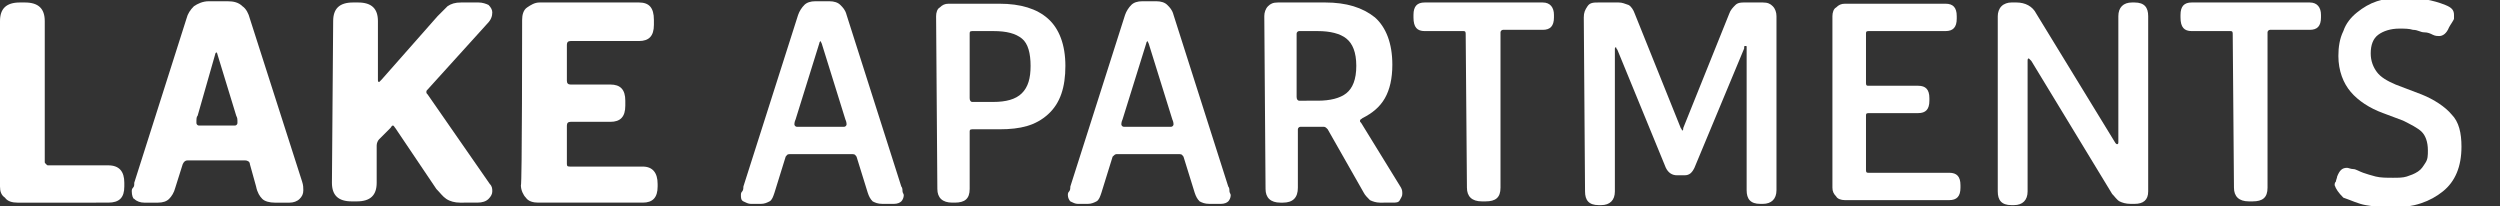 <?xml version="1.0" encoding="utf-8"?>
<!-- Generator: Adobe Illustrator 27.2.0, SVG Export Plug-In . SVG Version: 6.00 Build 0)  -->
<svg version="1.1" id="Livello_1" xmlns="http://www.w3.org/2000/svg" xmlns:xlink="http://www.w3.org/1999/xlink" x="0px" y="0px"
	 viewBox="0 0 201.1 16.6" style="enable-background:new 0 0 201.1 16.6;" xml:space="preserve">
<rect x="0" y="0" width="201.1" height="16.6" fill="#333333" stroke="none"/>
<style type="text/css">
	.st0{fill:#FFFFFF;}
</style>
<path class="st0" d="M0,1.7c0-1,0.5-1.5,1.6-1.5H2c1.1,0,1.6,0.5,1.6,1.5V13c0,0.1,0,0.1,0.1,0.2s0.1,0.1,0.2,0.1h4.8
	c0.9,0,1.3,0.5,1.3,1.4V15c0,0.9-0.4,1.3-1.3,1.3H1.4c-0.4,0-0.8-0.1-1-0.4C0.1,15.7,0,15.4,0,15V1.7z"/>
<path class="st0" d="M10.6,15.4c0-0.1,0-0.2,0.1-0.3s0.1-0.2,0.1-0.4L15,1.5c0.1-0.4,0.3-0.7,0.6-1c0.3-0.2,0.7-0.4,1.2-0.4h1.5
	c0.5,0,0.9,0.1,1.2,0.4c0.3,0.2,0.5,0.6,0.6,1l4.2,13.1c0.1,0.3,0.1,0.5,0.1,0.7c0,0.3-0.1,0.5-0.3,0.7c-0.2,0.2-0.5,0.3-0.8,0.3
	h-1.2c-0.4,0-0.8-0.1-1-0.3c-0.2-0.2-0.4-0.5-0.5-1l-0.5-1.8c0-0.2-0.2-0.3-0.4-0.3h-4.6c-0.2,0-0.3,0.1-0.4,0.3l-0.6,1.9
	c-0.1,0.4-0.3,0.7-0.5,0.9c-0.2,0.2-0.5,0.3-0.9,0.3h-1.1c-0.3,0-0.6-0.1-0.8-0.3C10.7,16,10.6,15.7,10.6,15.4L10.6,15.4z
	 M18.9,10.1c0.1,0,0.2-0.1,0.2-0.2c0,0,0-0.1,0-0.2s0-0.2-0.1-0.4l-1.5-4.9c0-0.1-0.1-0.2-0.1-0.2s-0.1,0.1-0.1,0.2l-1.4,4.9
	c-0.1,0.1-0.1,0.3-0.1,0.4s0,0.1,0,0.2c0,0.1,0.1,0.2,0.2,0.2H18.9L18.9,10.1z"/>
<path class="st0" d="M26.8,1.7c0-1,0.5-1.5,1.6-1.5h0.4c1.1,0,1.6,0.5,1.6,1.5v4.7c0,0.1,0,0.2,0.1,0.2c0,0,0.1-0.1,0.2-0.2l4.5-5.1
	c0.3-0.3,0.6-0.6,0.8-0.8c0.3-0.2,0.6-0.3,1.1-0.3h1.4c0.3,0,0.6,0.1,0.8,0.2c0.2,0.2,0.3,0.4,0.3,0.6c0,0.3-0.1,0.6-0.4,0.9
	l-4.8,5.3c-0.1,0.1-0.1,0.1-0.1,0.2c0,0.1,0,0.1,0.1,0.2l5,7.2c0.2,0.2,0.2,0.4,0.2,0.6c0,0.2-0.1,0.4-0.3,0.6s-0.5,0.3-0.9,0.3H37
	c-0.4,0-0.8-0.1-1.1-0.3s-0.5-0.5-0.8-0.8l-3.3-4.9c-0.1-0.1-0.1-0.2-0.2-0.2s-0.1,0.1-0.2,0.2l-0.9,0.9c-0.1,0.1-0.2,0.3-0.2,0.5v3
	c0,1-0.5,1.5-1.6,1.5h-0.4c-1.1,0-1.6-0.5-1.6-1.5L26.8,1.7L26.8,1.7z"/>
<path class="st0" d="M42,1.6c0-0.4,0.1-0.8,0.4-1s0.6-0.4,1-0.4h8c0.8,0,1.2,0.4,1.2,1.4V2c0,0.9-0.4,1.3-1.2,1.3h-5.5
	c-0.2,0-0.3,0.1-0.3,0.3v2.9c0,0.2,0.1,0.3,0.3,0.3h3.2c0.8,0,1.2,0.4,1.2,1.3v0.4c0,0.9-0.4,1.3-1.2,1.3h-3.2
	c-0.2,0-0.3,0.1-0.3,0.3v3.1c0,0.2,0.1,0.2,0.3,0.2h5.8c0.8,0,1.2,0.5,1.2,1.4V15c0,0.9-0.4,1.3-1.2,1.3h-8.4c-0.4,0-0.8-0.1-1-0.4
	c-0.2-0.2-0.4-0.6-0.4-1C42,15,42,1.6,42,1.6z"/>
<path class="st0" d="M59.6,15.7c0-0.1,0-0.2,0.1-0.3s0.1-0.3,0.1-0.4l4.4-13.8c0.1-0.3,0.3-0.6,0.5-0.8c0.2-0.2,0.5-0.3,0.9-0.3h1.1
	c0.4,0,0.7,0.1,0.9,0.3c0.2,0.2,0.4,0.4,0.5,0.8l4.4,13.8c0.1,0.1,0.1,0.3,0.1,0.4s0.1,0.2,0.1,0.3c0,0.2-0.1,0.4-0.2,0.5
	s-0.3,0.2-0.6,0.2h-0.9c-0.4,0-0.6-0.1-0.8-0.2c-0.2-0.2-0.3-0.4-0.4-0.7l-0.9-2.9c-0.1-0.1-0.1-0.2-0.3-0.2h-5.1
	c-0.2,0-0.2,0.1-0.3,0.2l-0.9,2.9c-0.1,0.3-0.2,0.6-0.4,0.7s-0.4,0.2-0.7,0.2h-0.8c-0.2,0-0.4-0.1-0.6-0.2
	C59.6,16.1,59.6,15.9,59.6,15.7L59.6,15.7z M67.9,10.2c0.1,0,0.2-0.1,0.2-0.2c0,0,0-0.2-0.1-0.4l-1.9-6.1C66,3.3,66,3.3,66,3.3
	s-0.1,0.1-0.1,0.2L64,9.6c-0.1,0.2-0.1,0.4-0.1,0.4c0,0.1,0.1,0.2,0.2,0.2H67.9L67.9,10.2z"/>
<path class="st0" d="M75.3,1.3c0-0.3,0.1-0.6,0.3-0.7c0.2-0.2,0.4-0.3,0.7-0.3h4.1c1.7,0,3,0.4,3.9,1.2s1.4,2.1,1.4,3.8
	s-0.4,3-1.4,3.9s-2.2,1.2-3.9,1.2h-2.2c-0.2,0-0.2,0.1-0.2,0.2v4.6c0,0.8-0.4,1.1-1.2,1.1h-0.2c-0.8,0-1.2-0.4-1.2-1.1L75.3,1.3
	L75.3,1.3z M79.9,8.2c1,0,1.8-0.2,2.3-0.7s0.7-1.2,0.7-2.2s-0.2-1.8-0.7-2.2S81,2.5,79.9,2.5h-1.7c-0.2,0-0.2,0.1-0.2,0.2v5.2
	c0,0.2,0.1,0.3,0.2,0.3H79.9z"/>
<path class="st0" d="M85.9,15.7c0-0.1,0-0.2,0.1-0.3s0.1-0.3,0.1-0.4l4.4-13.8c0.1-0.3,0.3-0.6,0.5-0.8c0.2-0.2,0.5-0.3,0.9-0.3h1.1
	c0.4,0,0.7,0.1,0.9,0.3c0.2,0.2,0.4,0.4,0.5,0.8l4.4,13.8c0.1,0.1,0.1,0.3,0.1,0.4s0.1,0.2,0.1,0.3c0,0.2-0.1,0.4-0.2,0.5
	s-0.3,0.2-0.6,0.2h-0.9c-0.4,0-0.6-0.1-0.8-0.2c-0.2-0.2-0.3-0.4-0.4-0.7l-0.9-2.9c-0.1-0.1-0.1-0.2-0.3-0.2h-5.1
	c-0.1,0-0.2,0.1-0.3,0.2l-0.9,2.9c-0.1,0.3-0.2,0.6-0.4,0.7s-0.4,0.2-0.7,0.2h-0.8c-0.2,0-0.4-0.1-0.6-0.2
	C86,16.1,85.9,15.9,85.9,15.7L85.9,15.7z M94.2,10.2c0.1,0,0.2-0.1,0.2-0.2c0,0,0-0.2-0.1-0.4l-1.9-6.1c-0.1-0.2-0.1-0.2-0.1-0.2
	s-0.1,0.1-0.1,0.2l-1.9,6.1c-0.1,0.2-0.1,0.4-0.1,0.4c0,0.1,0.1,0.2,0.2,0.2H94.2L94.2,10.2z"/>
<path class="st0" d="M101.7,1.3c0-0.3,0.1-0.6,0.3-0.8c0.2-0.2,0.4-0.3,0.8-0.3h3.8c1.7,0,3,0.4,4,1.2c0.9,0.8,1.4,2.1,1.4,3.8
	c0,1.1-0.2,2-0.6,2.7c-0.4,0.7-1,1.2-1.8,1.6c-0.1,0.1-0.2,0.1-0.2,0.2c0,0.1,0,0.1,0.1,0.2l3.2,5.2c0.1,0.2,0.1,0.3,0.1,0.5
	c0,0.2-0.1,0.3-0.2,0.5s-0.3,0.2-0.6,0.2H111c-0.3,0-0.6-0.1-0.8-0.2c-0.2-0.2-0.4-0.4-0.5-0.6l-2.9-5.1c0,0-0.1-0.1-0.1-0.1
	s-0.1-0.1-0.2-0.1c-0.1,0-0.1,0-0.3,0c-0.2,0-0.3,0-0.4,0h-1.2c-0.1,0-0.2,0.1-0.2,0.2v4.7c0,0.4-0.1,0.7-0.3,0.9
	c-0.2,0.2-0.5,0.3-0.9,0.3h-0.2c-0.8,0-1.2-0.4-1.2-1.1L101.7,1.3L101.7,1.3z M106,8.1c1,0,1.8-0.2,2.3-0.6c0.5-0.4,0.8-1.1,0.8-2.2
	s-0.3-1.8-0.8-2.2c-0.5-0.4-1.3-0.6-2.3-0.6h-1.5c-0.1,0-0.2,0.1-0.2,0.2v5.1c0,0.2,0.1,0.3,0.2,0.3L106,8.1L106,8.1z"/>
<path class="st0" d="M117.9,2.7c0-0.2-0.1-0.2-0.2-0.2h-3.1c-0.6,0-0.9-0.3-0.9-1.1V1.2c0-0.7,0.3-1,0.9-1h9.5c0.6,0,0.9,0.4,0.9,1
	v0.2c0,0.7-0.3,1-0.9,1h-3.2c-0.1,0-0.2,0.1-0.2,0.2v12.5c0,0.8-0.4,1.1-1.2,1.1h-0.3c-0.8,0-1.2-0.4-1.2-1.1L117.9,2.7L117.9,2.7z"
	/>
<path class="st0" d="M127.4,1.4c0-0.4,0.1-0.6,0.3-0.9s0.5-0.3,0.9-0.3h1.6c0.3,0,0.5,0.1,0.8,0.2c0.2,0.1,0.4,0.4,0.5,0.7l3.7,9.2
	c0.1,0.1,0.1,0.2,0.1,0.2c0.1,0,0.1-0.1,0.1-0.2l3.7-9.2c0.1-0.3,0.3-0.5,0.5-0.7s0.5-0.2,0.7-0.2h1.5c0.4,0,0.6,0.1,0.8,0.3
	c0.2,0.2,0.3,0.5,0.3,0.8v14c0,0.7-0.4,1.1-1.1,1.1h-0.2c-0.8,0-1.1-0.4-1.1-1.1V3.8c0-0.1,0-0.1-0.1-0.1c-0.1,0-0.1,0-0.1,0.2
	l-4,9.6c-0.2,0.4-0.4,0.6-0.8,0.6h-0.6c-0.4,0-0.7-0.2-0.9-0.6l-3.9-9.5c-0.1-0.1-0.1-0.2-0.1-0.2s-0.1,0-0.1,0.1v11.5
	c0,0.7-0.4,1.1-1.1,1.1h-0.2c-0.8,0-1.1-0.4-1.1-1.1L127.4,1.4L127.4,1.4z"/>
<path class="st0" d="M147.4,1.3c0-0.3,0.1-0.6,0.3-0.7c0.2-0.2,0.4-0.3,0.7-0.3h8.1c0.6,0,0.9,0.3,0.9,1v0.2c0,0.7-0.3,1-0.9,1h-6.2
	c-0.2,0-0.2,0.1-0.2,0.2v4c0,0.2,0.1,0.2,0.2,0.2h4c0.6,0,0.9,0.3,0.9,1v0.2c0,0.7-0.3,1-0.9,1h-4c-0.2,0-0.2,0.1-0.2,0.2v4.4
	c0,0.2,0.1,0.2,0.2,0.2h6.5c0.6,0,0.9,0.3,0.9,1v0.2c0,0.7-0.3,1-0.9,1h-8.4c-0.3,0-0.6-0.1-0.7-0.3c-0.2-0.2-0.3-0.4-0.3-0.7
	L147.4,1.3L147.4,1.3z"/>
<path class="st0" d="M160.7,1.3c0-0.3,0.1-0.6,0.3-0.8s0.5-0.3,0.8-0.3h0.4c0.7,0,1.3,0.3,1.6,0.9l6.3,10.3c0.1,0.2,0.2,0.2,0.2,0.2
	c0.1,0,0.1-0.1,0.1-0.2V1.3c0-0.7,0.4-1.1,1.1-1.1h0.2c0.8,0,1.1,0.4,1.1,1.1v14.1c0,0.7-0.4,1-1.1,1h-0.3c-0.4,0-0.7-0.1-0.9-0.2
	c-0.2-0.1-0.4-0.4-0.6-0.6l-6.5-10.7c-0.1-0.1-0.2-0.2-0.2-0.2c-0.1,0-0.1,0.1-0.1,0.2v10.5c0,0.7-0.4,1.1-1.1,1.1h-0.2
	c-0.8,0-1.1-0.4-1.1-1.1L160.7,1.3L160.7,1.3z"/>
<path class="st0" d="M179.6,2.7c0-0.2-0.1-0.2-0.2-0.2h-3.1c-0.6,0-0.9-0.3-0.9-1.1V1.2c0-0.7,0.3-1,0.9-1h9.5c0.6,0,0.9,0.4,0.9,1
	v0.2c0,0.7-0.3,1-0.9,1h-3.2c-0.1,0-0.2,0.1-0.2,0.2v12.5c0,0.8-0.4,1.1-1.2,1.1h-0.3c-0.8,0-1.2-0.4-1.2-1.1L179.6,2.7L179.6,2.7z"
	/>
<path class="st0" d="M187.8,14.9c0-0.1,0-0.2,0.1-0.3c0-0.1,0.1-0.3,0.1-0.4c0.2-0.5,0.4-0.7,0.8-0.7c0.1,0,0.3,0.1,0.5,0.1
	s0.5,0.2,0.8,0.3c0.3,0.1,0.6,0.2,1,0.3s0.9,0.1,1.4,0.1c0.4,0,0.8,0,1.1-0.1s0.6-0.2,0.9-0.4s0.4-0.4,0.6-0.7s0.2-0.6,0.2-1
	c0-0.7-0.2-1.2-0.5-1.5c-0.3-0.3-0.9-0.6-1.5-0.9l-1.6-0.6c-1.1-0.4-2-1-2.6-1.7c-0.6-0.7-1-1.7-1-2.9c0-0.7,0.1-1.4,0.4-2
	c0.2-0.6,0.6-1.1,1.1-1.5s1-0.7,1.6-0.9s1.3-0.3,2-0.3c1.4,0,2.5,0.2,3.5,0.6c0.5,0.2,0.7,0.4,0.7,0.8c0,0.1,0,0.2,0,0.3
	S197.1,2,197,2.2c-0.2,0.5-0.5,0.7-0.8,0.7c-0.1,0-0.3,0-0.5-0.1s-0.4-0.2-0.7-0.2s-0.5-0.2-0.9-0.2c-0.3-0.1-0.7-0.1-1.1-0.1
	c-0.7,0-1.3,0.2-1.7,0.5c-0.4,0.3-0.6,0.8-0.6,1.5c0,0.6,0.2,1.1,0.5,1.5c0.3,0.4,0.8,0.7,1.5,1l2.1,0.8c1,0.4,1.9,1,2.4,1.6
	c0.6,0.6,0.8,1.5,0.8,2.6c0,1.6-0.5,2.8-1.5,3.6c-1,0.8-2.3,1.3-4.1,1.3c-0.8,0-1.5-0.1-2.1-0.2s-1.2-0.4-1.8-0.6
	C188.1,15.5,187.9,15.2,187.8,14.9L187.8,14.9z"/>
</svg>
